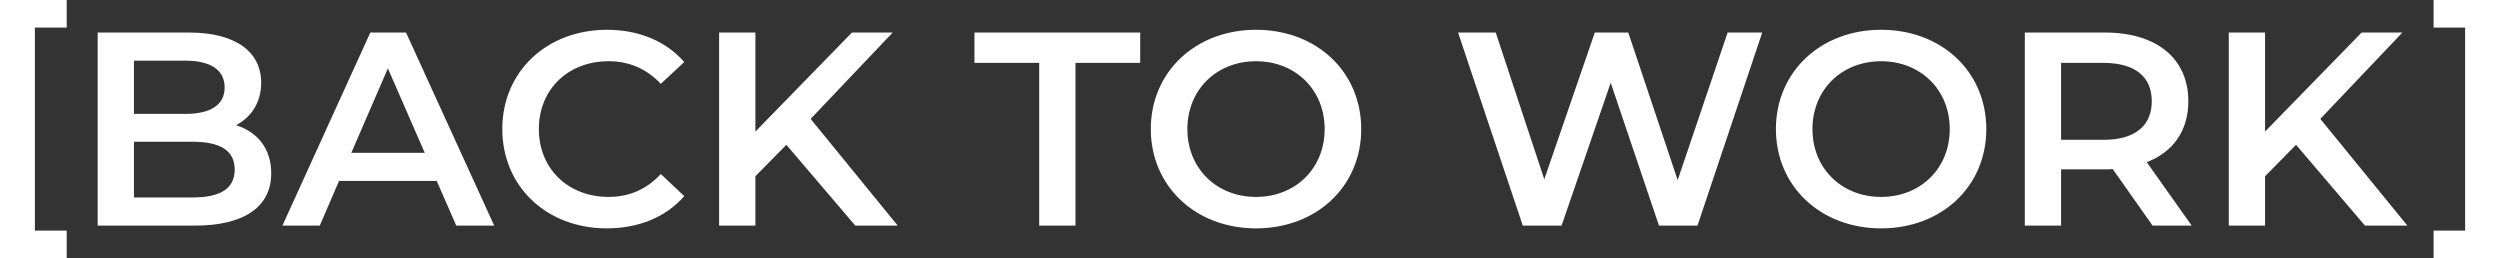 <svg width="368" height="38" fill="none" xmlns="http://www.w3.org/2000/svg"><rect width="100%" height="100%" fill="#333333" stroke="none"/><g clip-path="url(#mgn_logo_back_to_work__a)" fill="#fff"><path d="M0 0h9.818v4.06H5.135v29.88h4.683V38H0V0Zm39.927 25.497c0 4.872-3.862 7.713-11.256 7.713H14.377V4.791h13.472c6.901 0 10.598 2.883 10.598 7.389 0 2.923-1.478 5.074-3.697 6.252 3.08.975 5.175 3.37 5.175 7.065h.002ZM19.717 8.93v7.836h7.558c3.697 0 5.792-1.299 5.792-3.897S30.972 8.93 27.275 8.93h-7.559Zm14.83 16.037c0-2.842-2.177-4.101-6.203-4.101h-8.627v8.2h8.627c4.026 0 6.202-1.258 6.202-4.1Zm29.738 1.666H49.908l-2.835 6.577H41.57L54.51 4.791h5.257l12.98 28.419H67.16l-2.875-6.577ZM62.52 22.49l-5.423-12.42-5.382 12.42h10.804ZM73.938 19c0-8.486 6.572-14.616 15.403-14.616 4.683 0 8.708 1.666 11.379 4.75l-3.451 3.207c-2.095-2.233-4.683-3.33-7.682-3.33-5.957 0-10.269 4.142-10.269 9.988 0 5.845 4.313 9.986 10.269 9.986 2.999 0 5.587-1.095 7.682-3.369l3.451 3.249c-2.67 3.086-6.696 4.75-11.42 4.75-8.79 0-15.362-6.13-15.362-14.616V19Zm41.816 2.314-4.56 4.628v7.268h-5.34V4.791h5.34v14.575l14.213-14.575h5.998L119.327 17.5l12.817 15.711h-6.243l-10.147-11.895v-.001Zm37.215-12.058h-9.53V4.79h24.399v4.466h-9.529V33.21h-5.34V9.256ZM169.399 19c0-8.404 6.572-14.616 15.487-14.616 8.914 0 15.486 6.17 15.486 14.616 0 8.445-6.572 14.616-15.486 14.616-8.915 0-15.487-6.212-15.487-14.616Zm25.591 0c0-5.805-4.312-9.987-10.104-9.987-5.792 0-10.105 4.182-10.105 9.987s4.313 9.987 10.105 9.987c5.792 0 10.104-4.182 10.104-9.987Zm64.409-14.209L249.87 33.21h-5.669l-7.106-21.03-7.23 21.03h-5.71l-9.53-28.419h5.546l7.148 21.599 7.435-21.599h4.929l7.271 21.72 7.353-21.72h5.094-.002ZM261.412 19c0-8.404 6.572-14.616 15.486-14.616 8.914 0 15.486 6.17 15.486 14.616 0 8.445-6.572 14.616-15.486 14.616-8.914 0-15.486-6.212-15.486-14.616Zm25.591 0c0-5.805-4.313-9.987-10.105-9.987-5.792 0-10.105 4.182-10.105 9.987s4.313 9.987 10.105 9.987c5.792 0 10.105-4.182 10.105-9.987Zm29.862 14.21-5.873-8.323c-.37.04-.74.04-1.109.04h-6.491v8.283h-5.339V4.791h11.83c7.558 0 12.242 3.817 12.242 10.11 0 4.303-2.219 7.47-6.121 8.972l6.614 9.338h-5.751l-.002-.001Zm-7.229-23.954h-6.244v11.327h6.244c4.683 0 7.106-2.11 7.106-5.684 0-3.573-2.424-5.643-7.106-5.643Zm28.342 12.058-4.56 4.628v7.268h-5.339V4.791h5.339v14.575l14.214-14.575h5.997L341.551 17.5l12.817 15.711h-6.243l-10.147-11.895v-.001ZM358.223 38v-4.06h4.641V4.06h-4.641V0h9.775v38h-9.775Z"/></g><defs><clipPath id="mgn_logo_back_to_work__a"><path fill="#fff" d="M0 0h368v38H0z"/></clipPath></defs></svg>